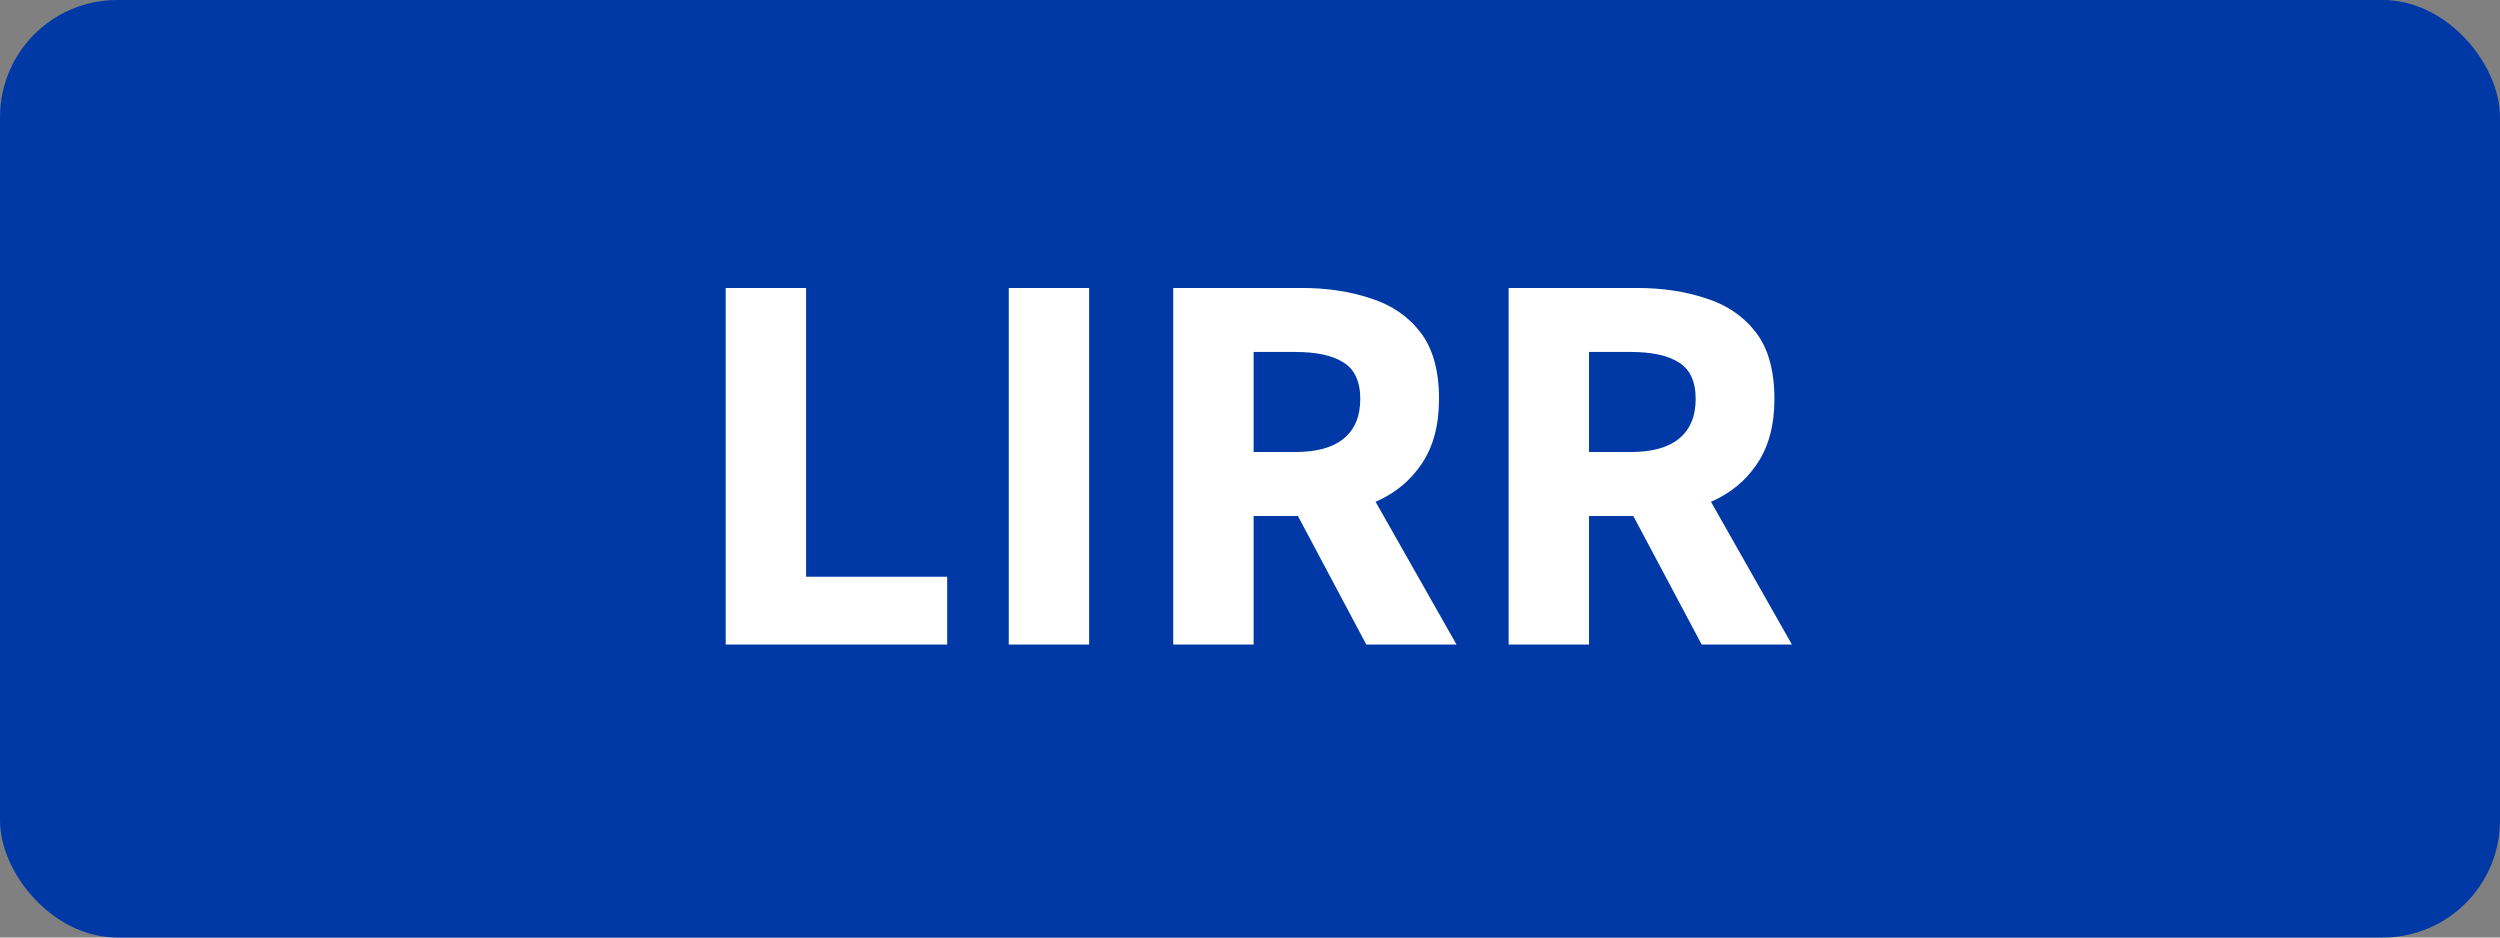 <svg width="64" height="24" viewBox="0 0 64 24" fill="none" xmlns="http://www.w3.org/2000/svg">
  <rect x="0" y="0" width="64" height="24" fill="#808080" stroke="none"/>
  <rect width="64" height="24" rx="3" fill="#0039A6"/>
  <path d="M18.578 16.5V7.372H20.636V14.764H24.248V16.5H18.578ZM25.824 16.5V7.372H27.882V16.5H25.824ZM30.035 16.5V7.372H33.325C33.969 7.372 34.557 7.461 35.089 7.638C35.621 7.806 36.046 8.095 36.363 8.506C36.68 8.917 36.839 9.486 36.839 10.214C36.839 10.886 36.69 11.441 36.391 11.88C36.102 12.309 35.71 12.631 35.215 12.846L37.287 16.5H34.977L33.227 13.21H32.093V16.5H30.035ZM32.093 11.572H33.157C33.698 11.572 34.109 11.46 34.389 11.236C34.678 11.003 34.823 10.662 34.823 10.214C34.823 9.766 34.678 9.453 34.389 9.276C34.109 9.099 33.698 9.01 33.157 9.01H32.093V11.572ZM38.621 16.5V7.372H41.911C42.555 7.372 43.143 7.461 43.675 7.638C44.207 7.806 44.632 8.095 44.949 8.506C45.266 8.917 45.425 9.486 45.425 10.214C45.425 10.886 45.276 11.441 44.977 11.88C44.688 12.309 44.296 12.631 43.801 12.846L45.873 16.5H43.563L41.813 13.21H40.679V16.5H38.621ZM40.679 11.572H41.743C42.284 11.572 42.695 11.46 42.975 11.236C43.264 11.003 43.409 10.662 43.409 10.214C43.409 9.766 43.264 9.453 42.975 9.276C42.695 9.099 42.284 9.01 41.743 9.01H40.679V11.572Z" fill="white"/>
</svg>
